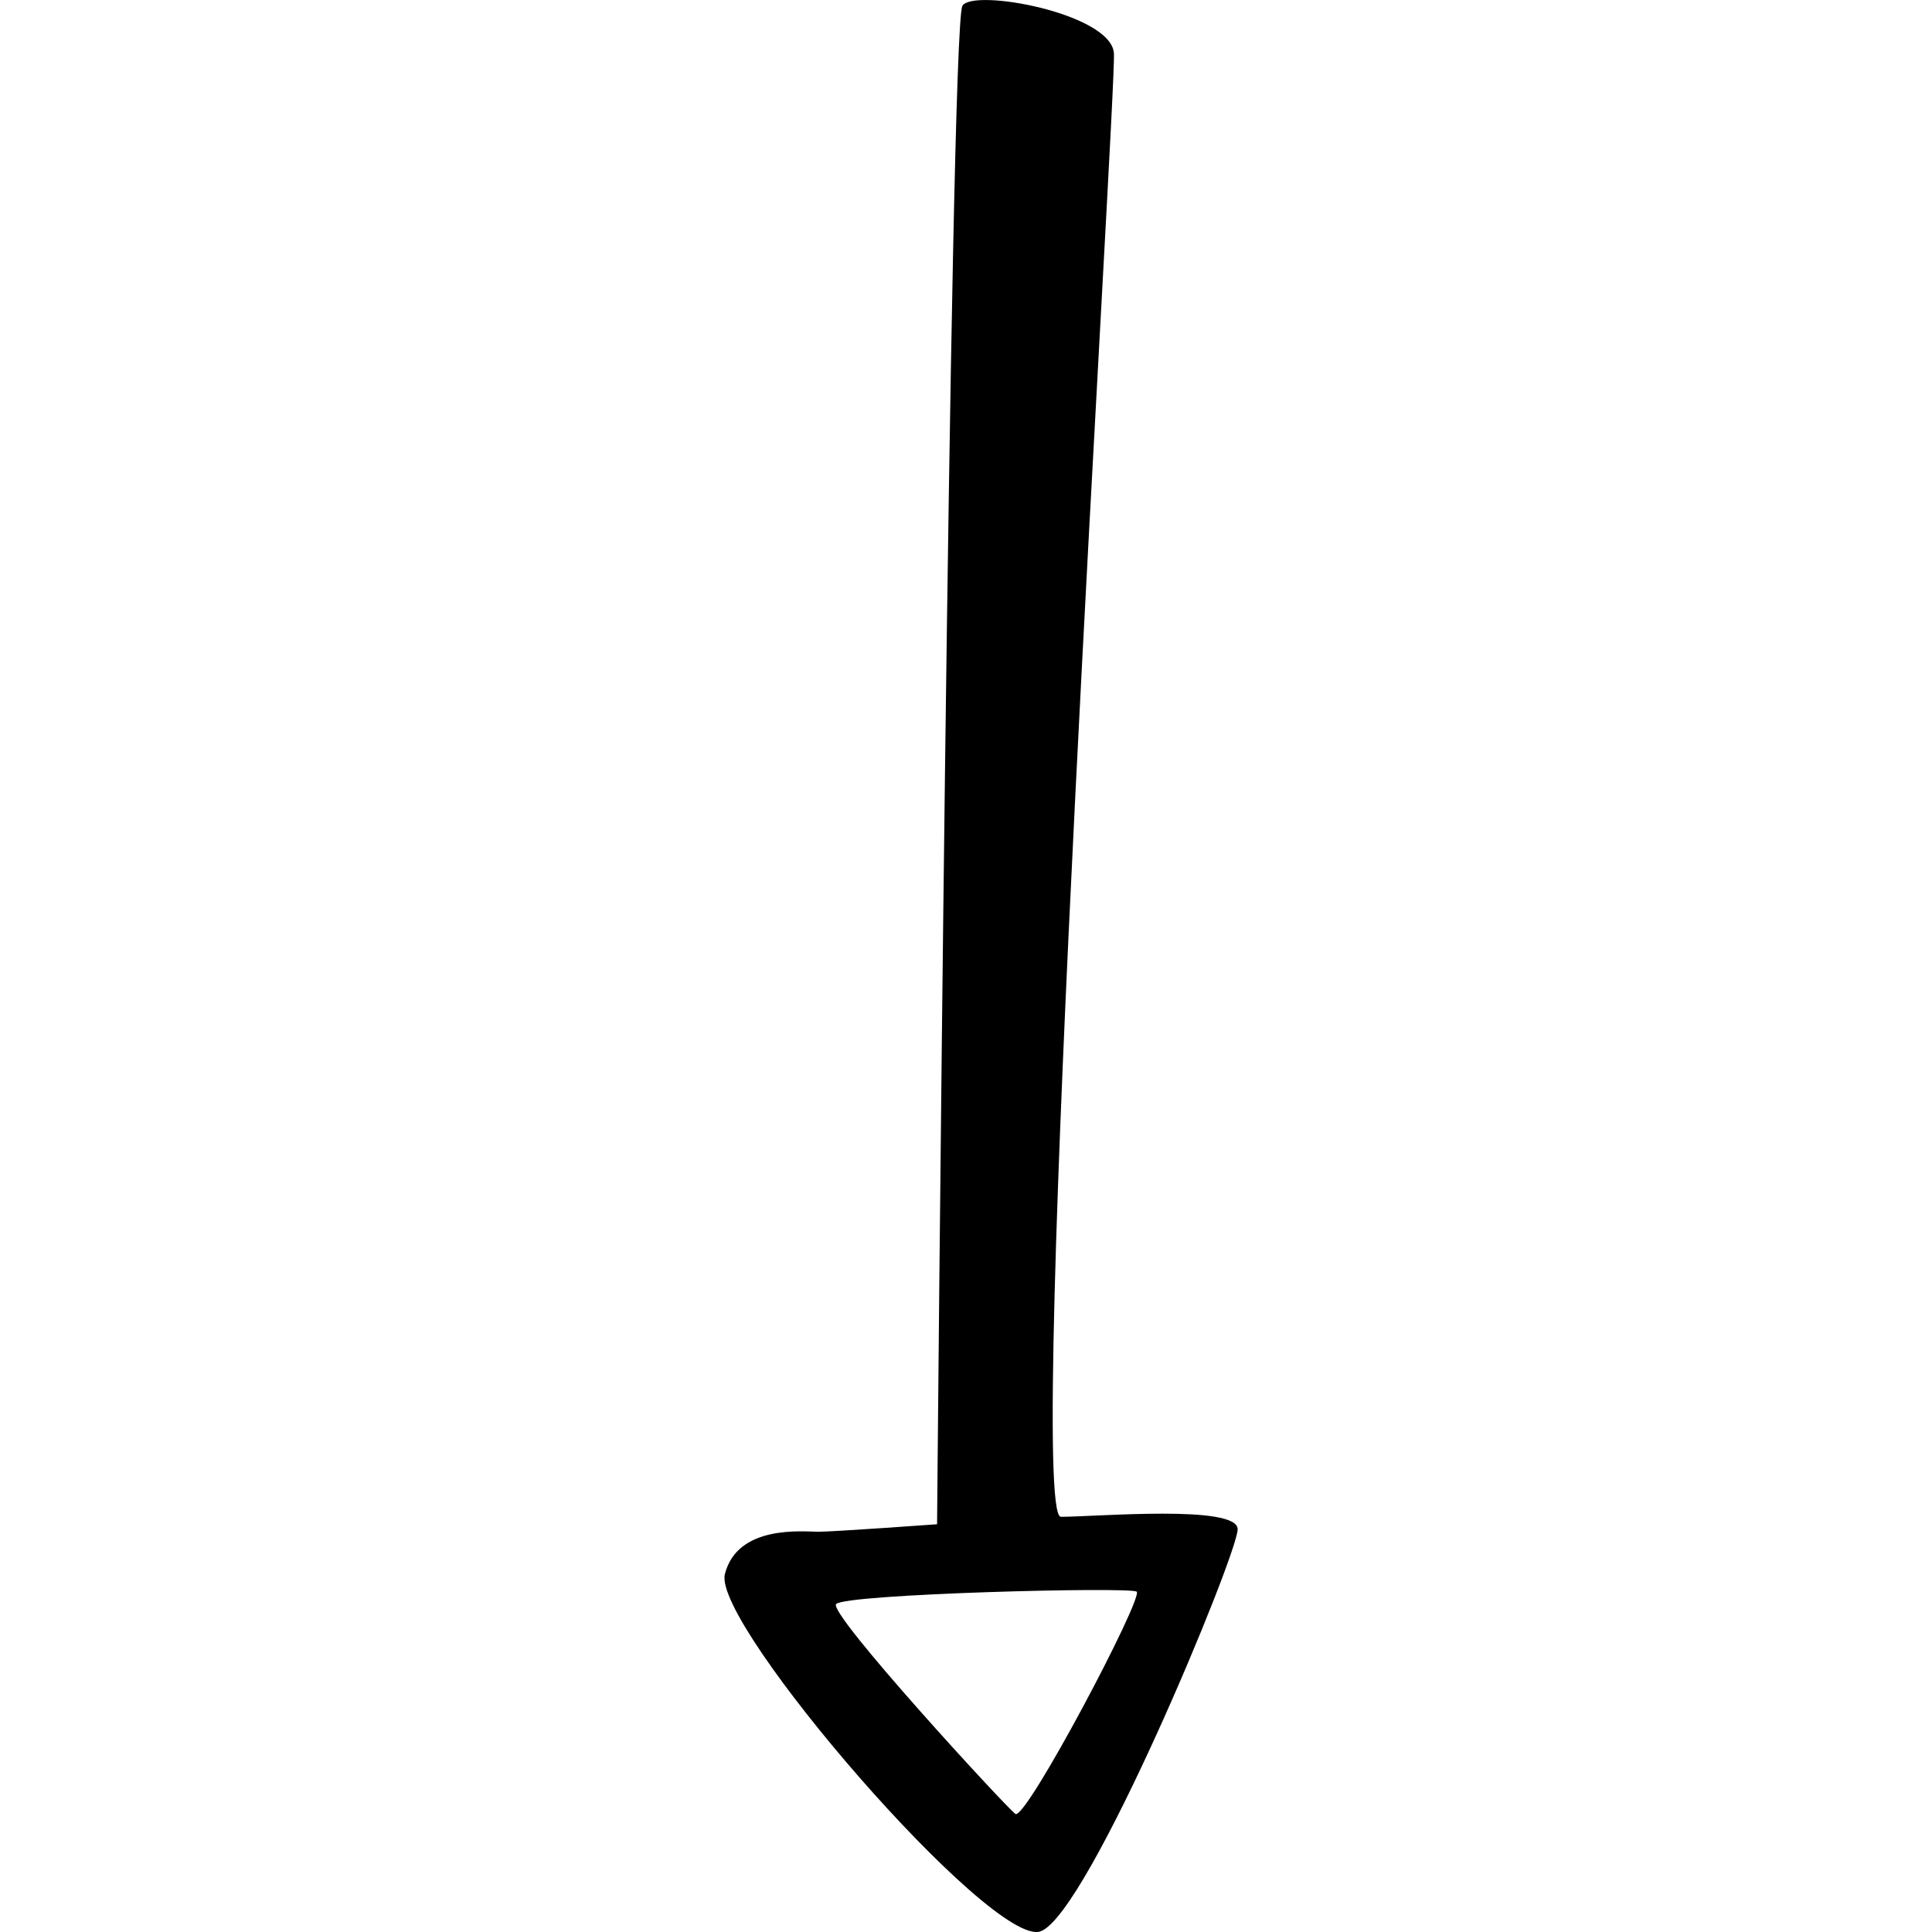 <svg xmlns="http://www.w3.org/2000/svg" viewBox="0 0 64 64" enable-background="new 0 0 64 64"><path d="M35.143 50.245c-1.17 0 1.84-47.155 1.757-48.478C36.816.443 32.215-.4 31.88.195c-.42.745-.838 50.298-.838 50.298s-3.43.248-3.933.248c-.503 0-2.68-.247-3.097 1.407-.418 1.655 8.87 12.41 10.46 11.83 1.59-.58 6.527-12.49 6.527-13.32 0-.826-4.686-.412-5.857-.412zm-1.507 9.844c-.335-.25-6.192-6.62-5.94-6.95.255-.337 9.705-.58 9.956-.414.252.166-3.68 7.61-4.016 7.363z"/></svg>